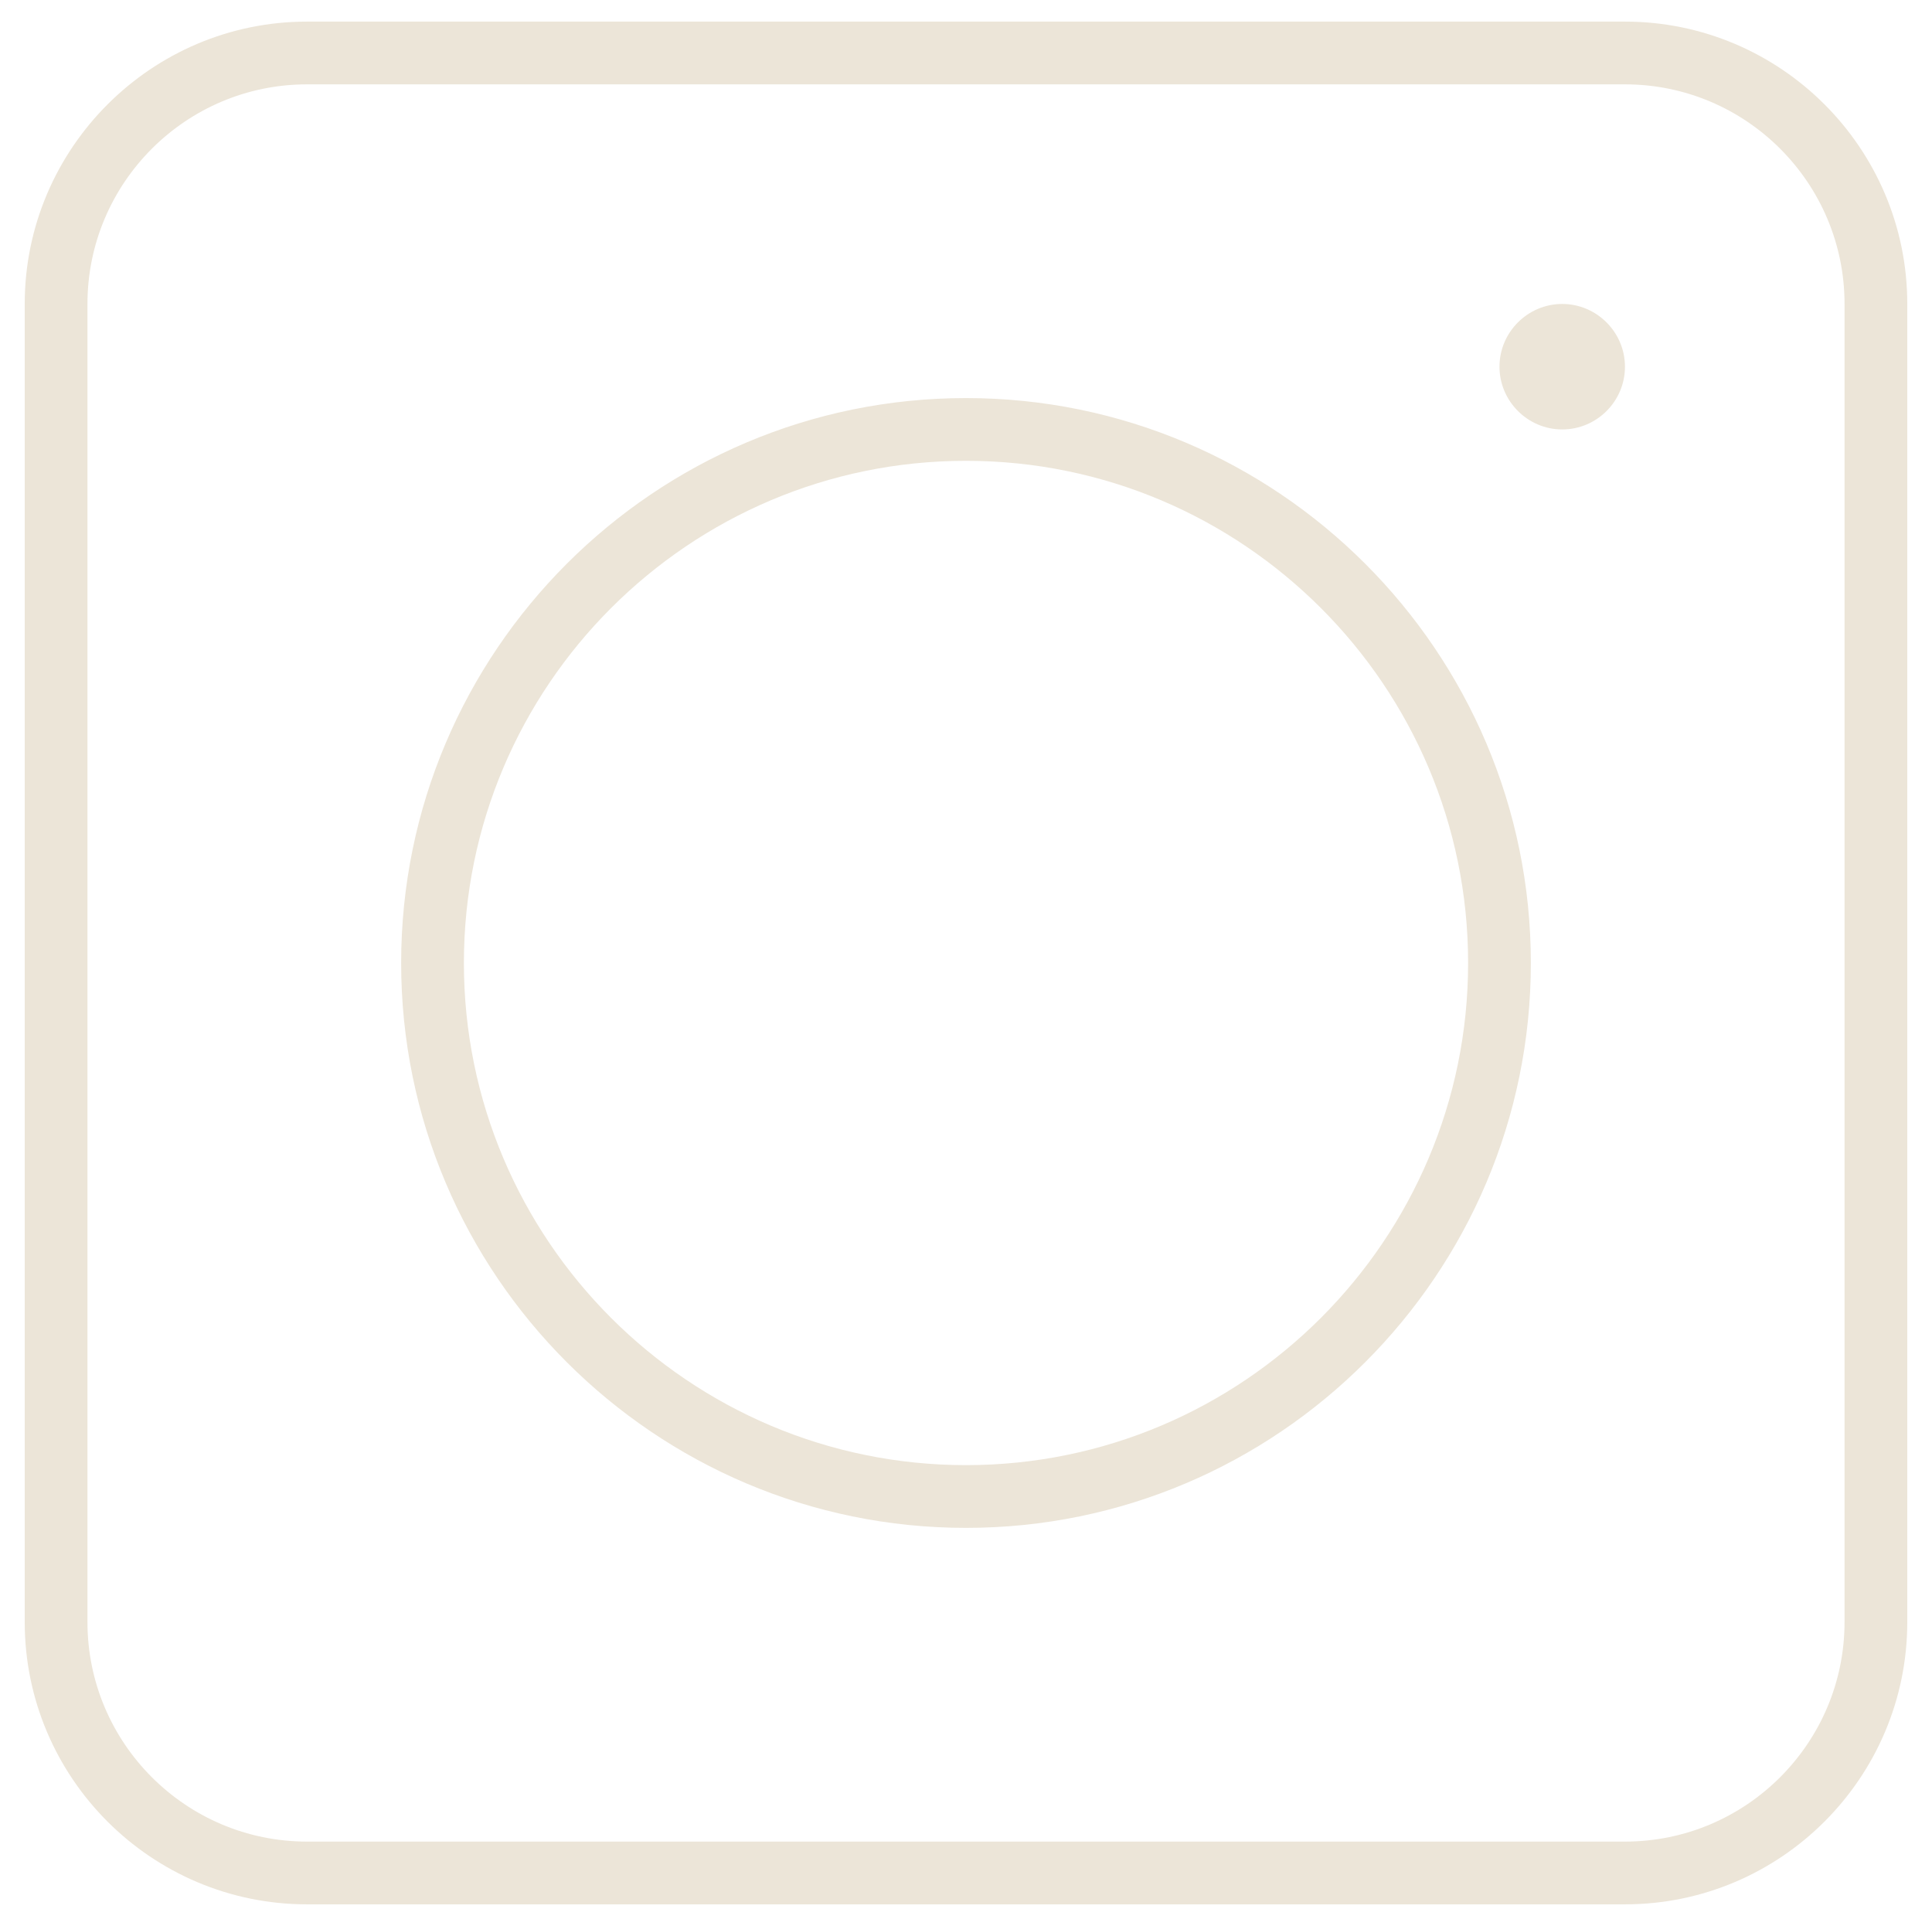<svg xmlns="http://www.w3.org/2000/svg" id="Layer_1" viewBox="0 0 93 92.7"><defs><style> .st0 { fill: #ece5d8; } </style></defs><path class="st0" d="M78.22,1.04H14.78C7.29,1.04,1.19,7.14,1.19,14.63v63.44c0,7.5,6.1,13.59,13.59,13.59h63.44c7.5,0,13.59-6.1,13.59-13.59V14.63c0-7.5-6.1-13.59-13.59-13.59ZM88.79,78.07c0,5.83-4.74,10.57-10.57,10.57H14.78c-5.83,0-10.57-4.74-10.57-10.57V14.63c0-5.83,4.74-10.57,10.57-10.57h63.44c5.83,0,10.57,4.74,10.57,10.57v63.44ZM46.5,19.16c-14.99,0-27.19,12.2-27.19,27.19s12.2,27.19,27.19,27.19,27.19-12.2,27.19-27.19-12.2-27.19-27.19-27.19ZM46.5,70.52c-13.33,0-24.17-10.84-24.17-24.17s10.84-24.17,24.17-24.17,24.17,10.84,24.17,24.17-10.84,24.17-24.17,24.17ZM78.22,17.65c0,1.67-1.36,3.02-3.02,3.02s-3.02-1.36-3.02-3.02,1.36-3.02,3.02-3.02,3.02,1.36,3.02,3.02Z"></path></svg>